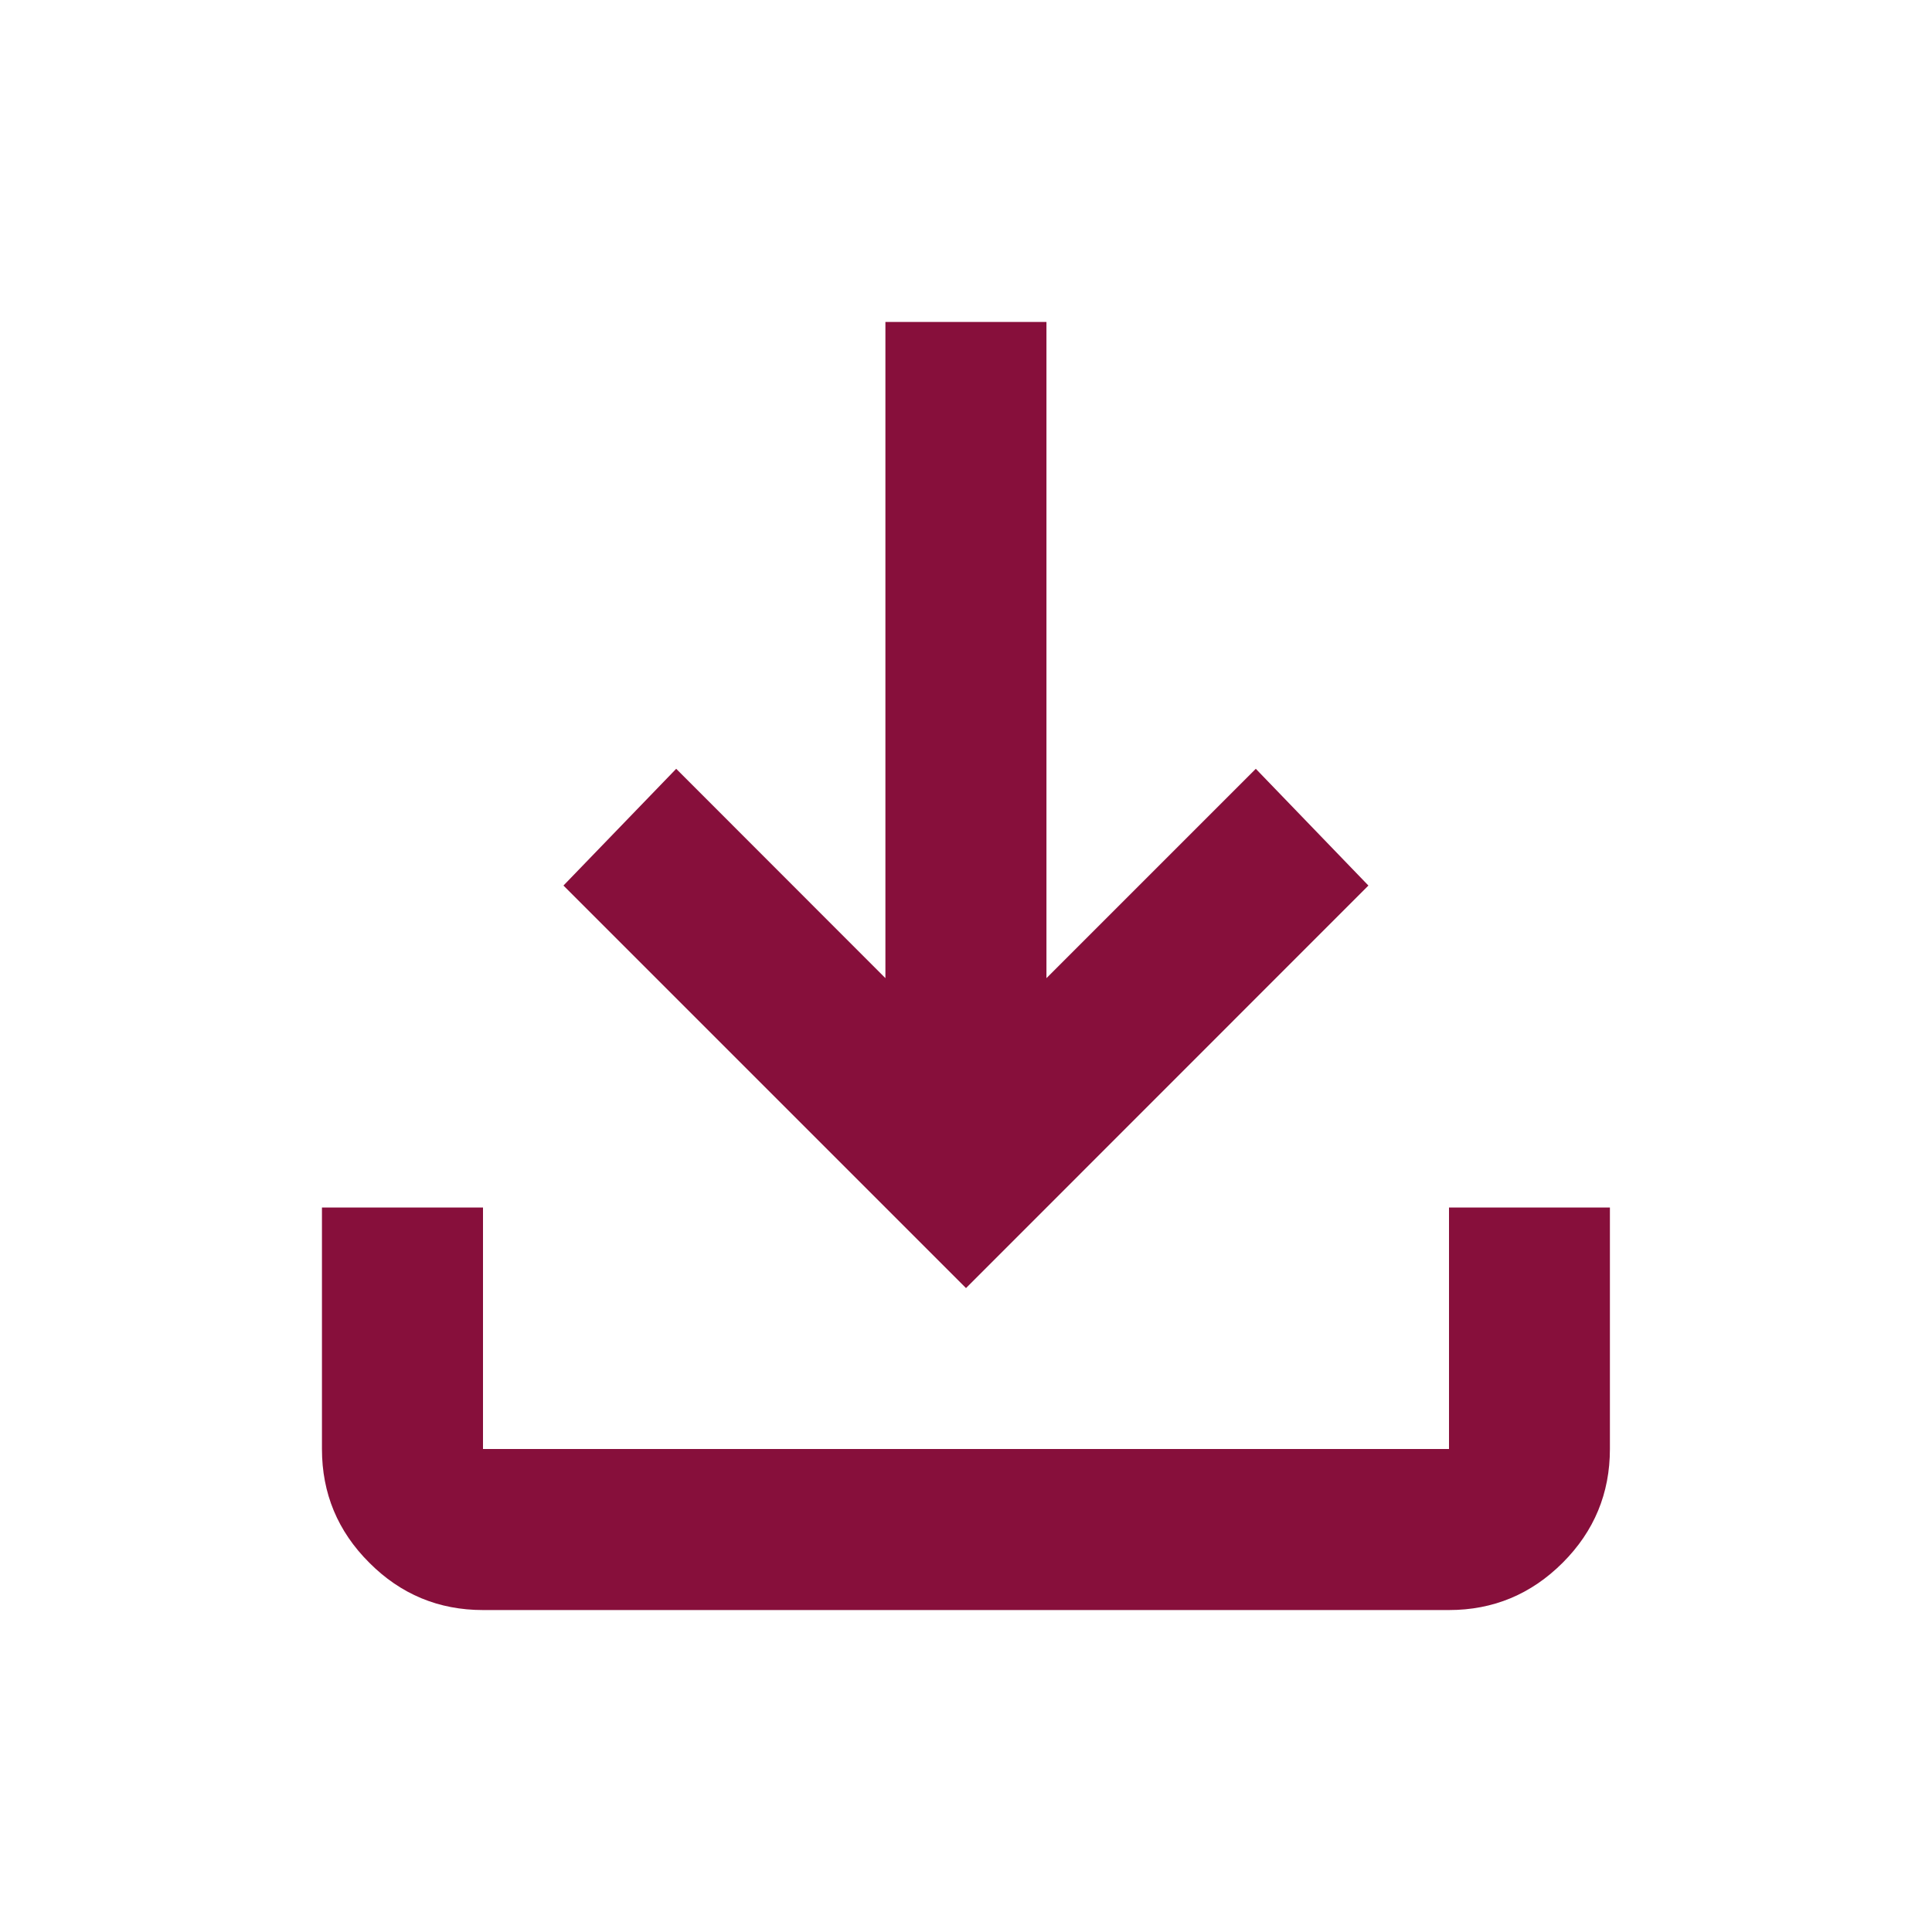 <svg width="14" height="14" viewBox="0 0 14 14" fill="none" xmlns="http://www.w3.org/2000/svg">
<path d="M7 9.334L4.083 6.417L4.9 5.571L6.416 7.088V2.333H7.583V7.088L9.1 5.571L9.916 6.417L7 9.334ZM3.5 11.667C3.179 11.667 2.904 11.553 2.676 11.324C2.447 11.096 2.333 10.821 2.333 10.5V8.75H3.5V10.5H10.5V8.75H11.666V10.5C11.666 10.821 11.552 11.096 11.324 11.324C11.095 11.553 10.82 11.667 10.5 11.667H3.5Z" fill="#870F3B"/>
</svg>
